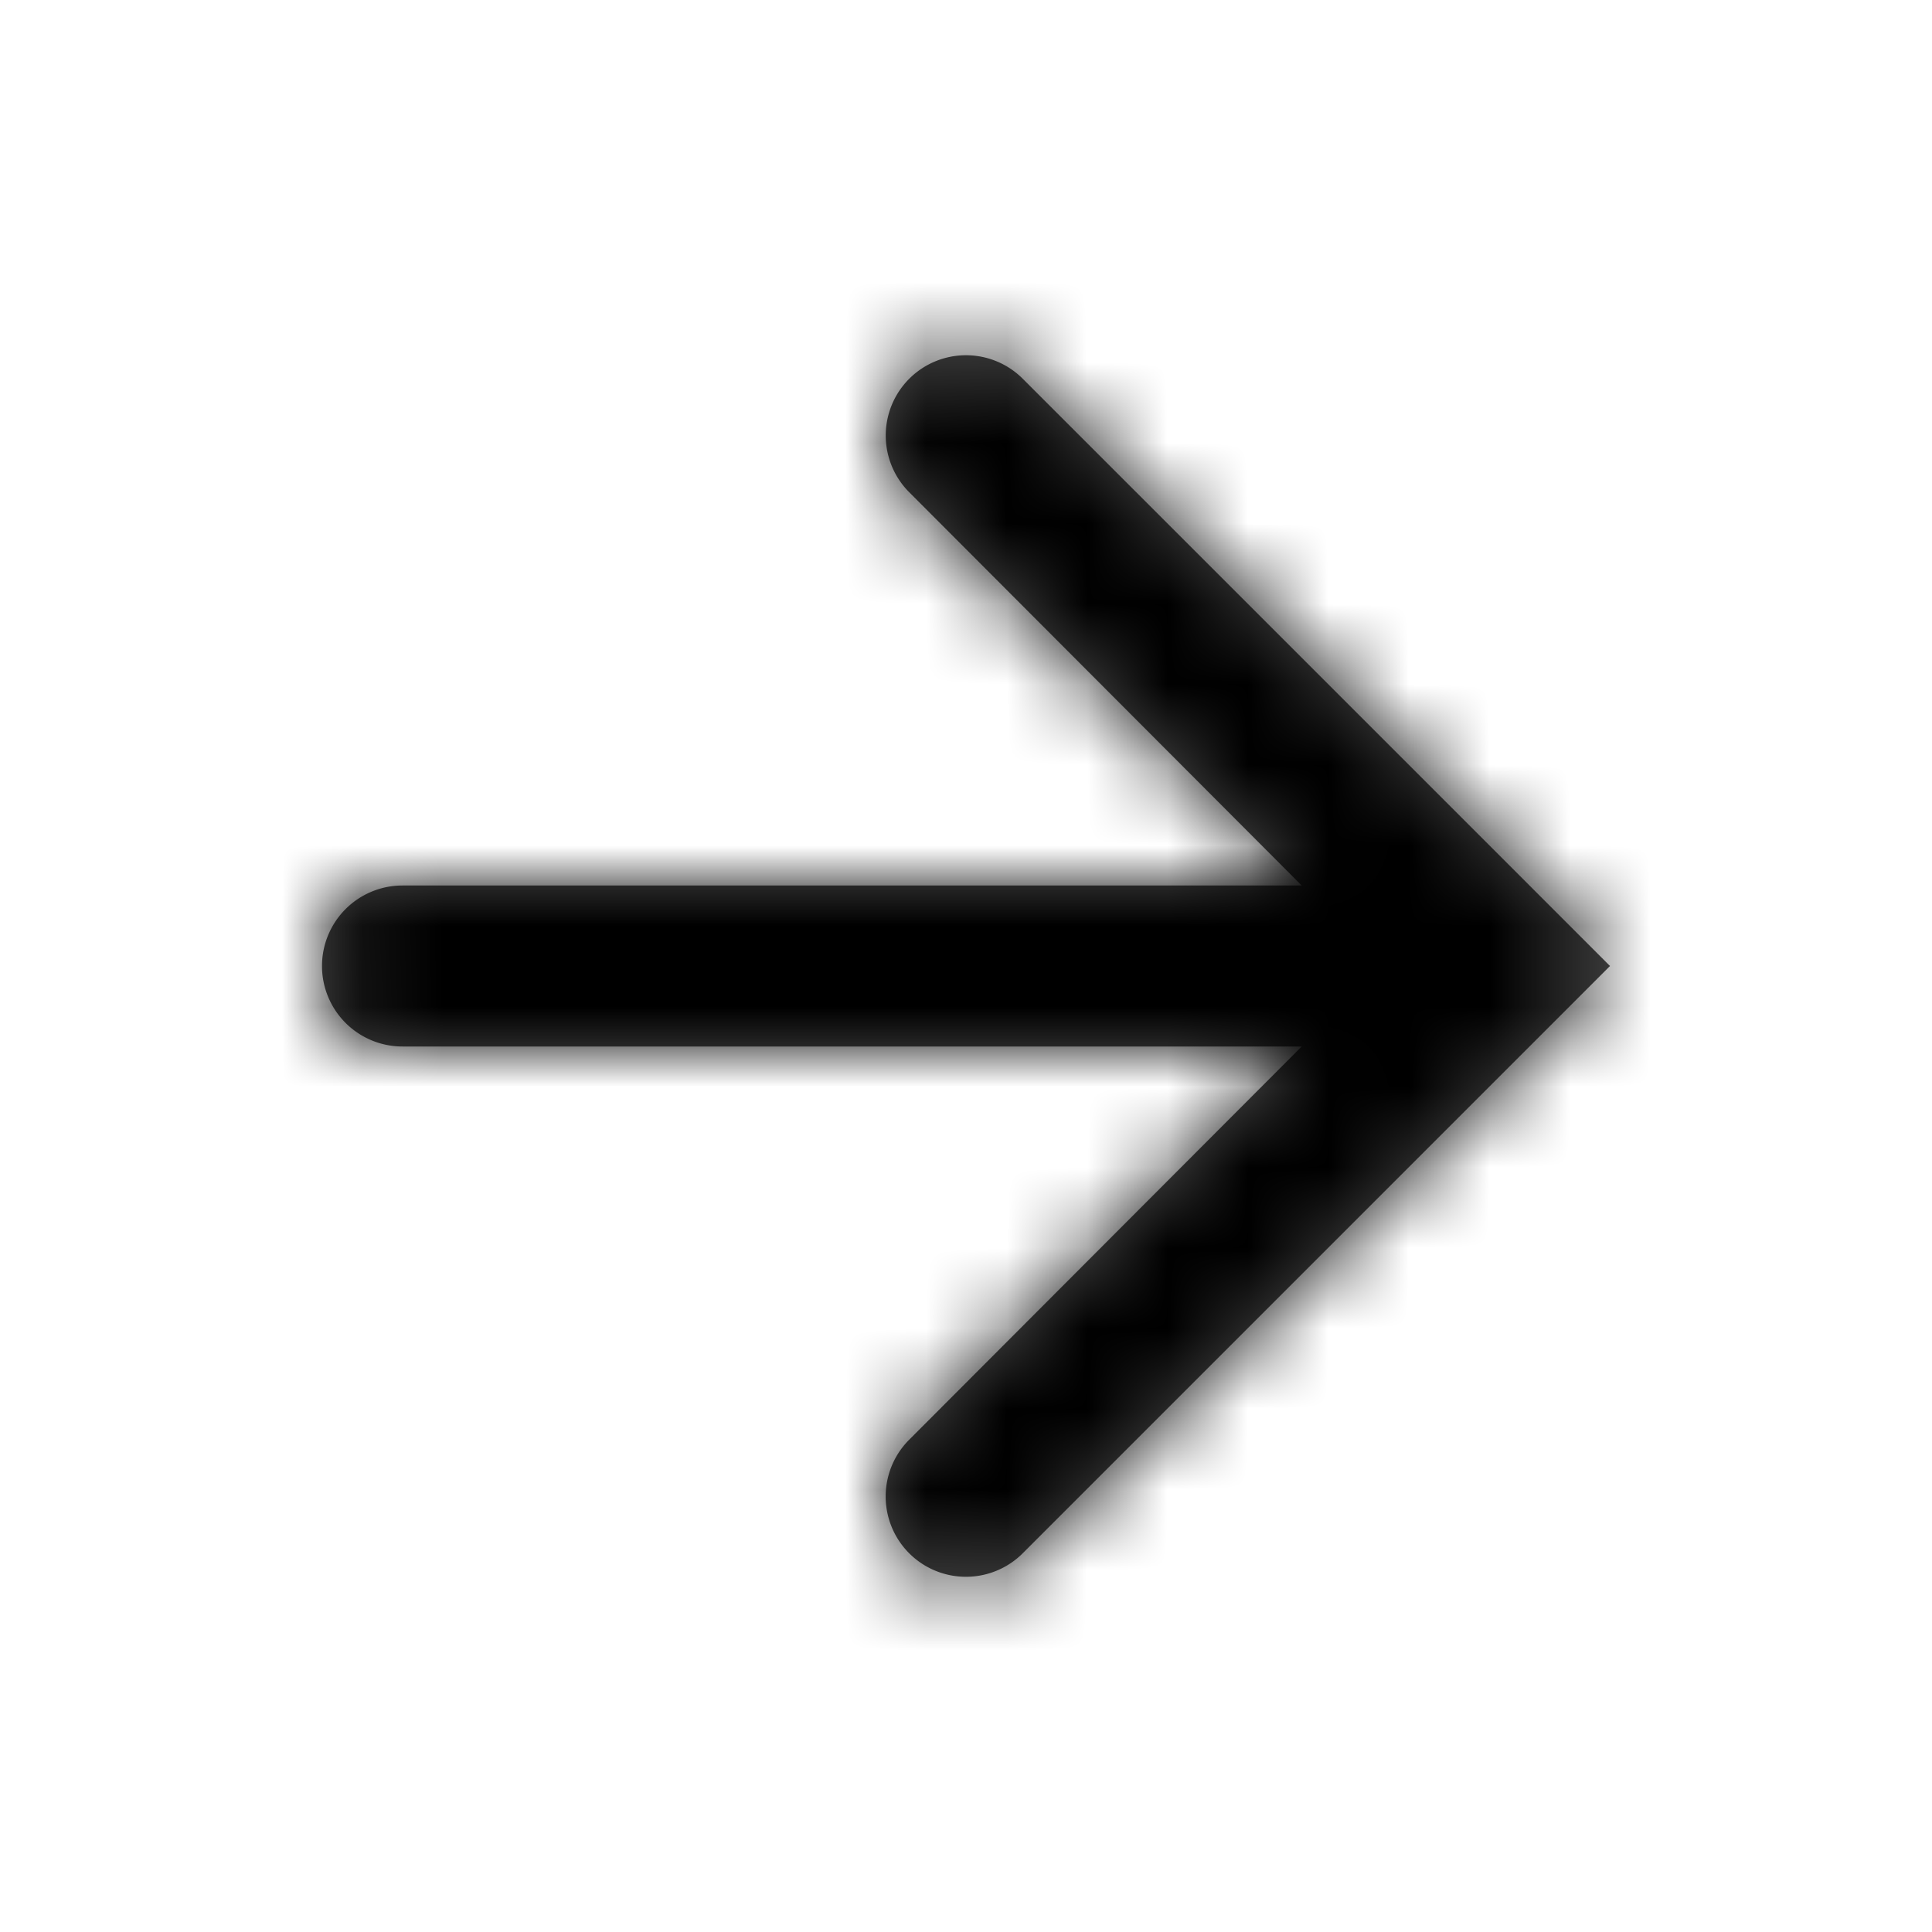 <svg width="24" height="24" fill="none" xmlns="http://www.w3.org/2000/svg"><path fill-rule="evenodd" clip-rule="evenodd" d="M12.705 4.705a.997.997 0 00-1.41 1.41L16.17 11H5a1 1 0 100 2h11.17l-4.876 4.885a.997.997 0 001.411 1.41L20 12l-7.295-7.295z" fill="#000" fill-opacity=".7"/><mask id="a" style="mask-type:alpha" maskUnits="userSpaceOnUse" x="4" y="4" width="16" height="16"><path fill-rule="evenodd" clip-rule="evenodd" d="M12.705 4.705a.997.997 0 00-1.41 1.41L16.17 11H5a1 1 0 100 2h11.17l-4.876 4.885a.997.997 0 001.411 1.41L20 12l-7.295-7.295z" fill="#fff"/></mask><g mask="url(#a)"><path fill="#000" d="M0 0h24v24H0z"/></g></svg>